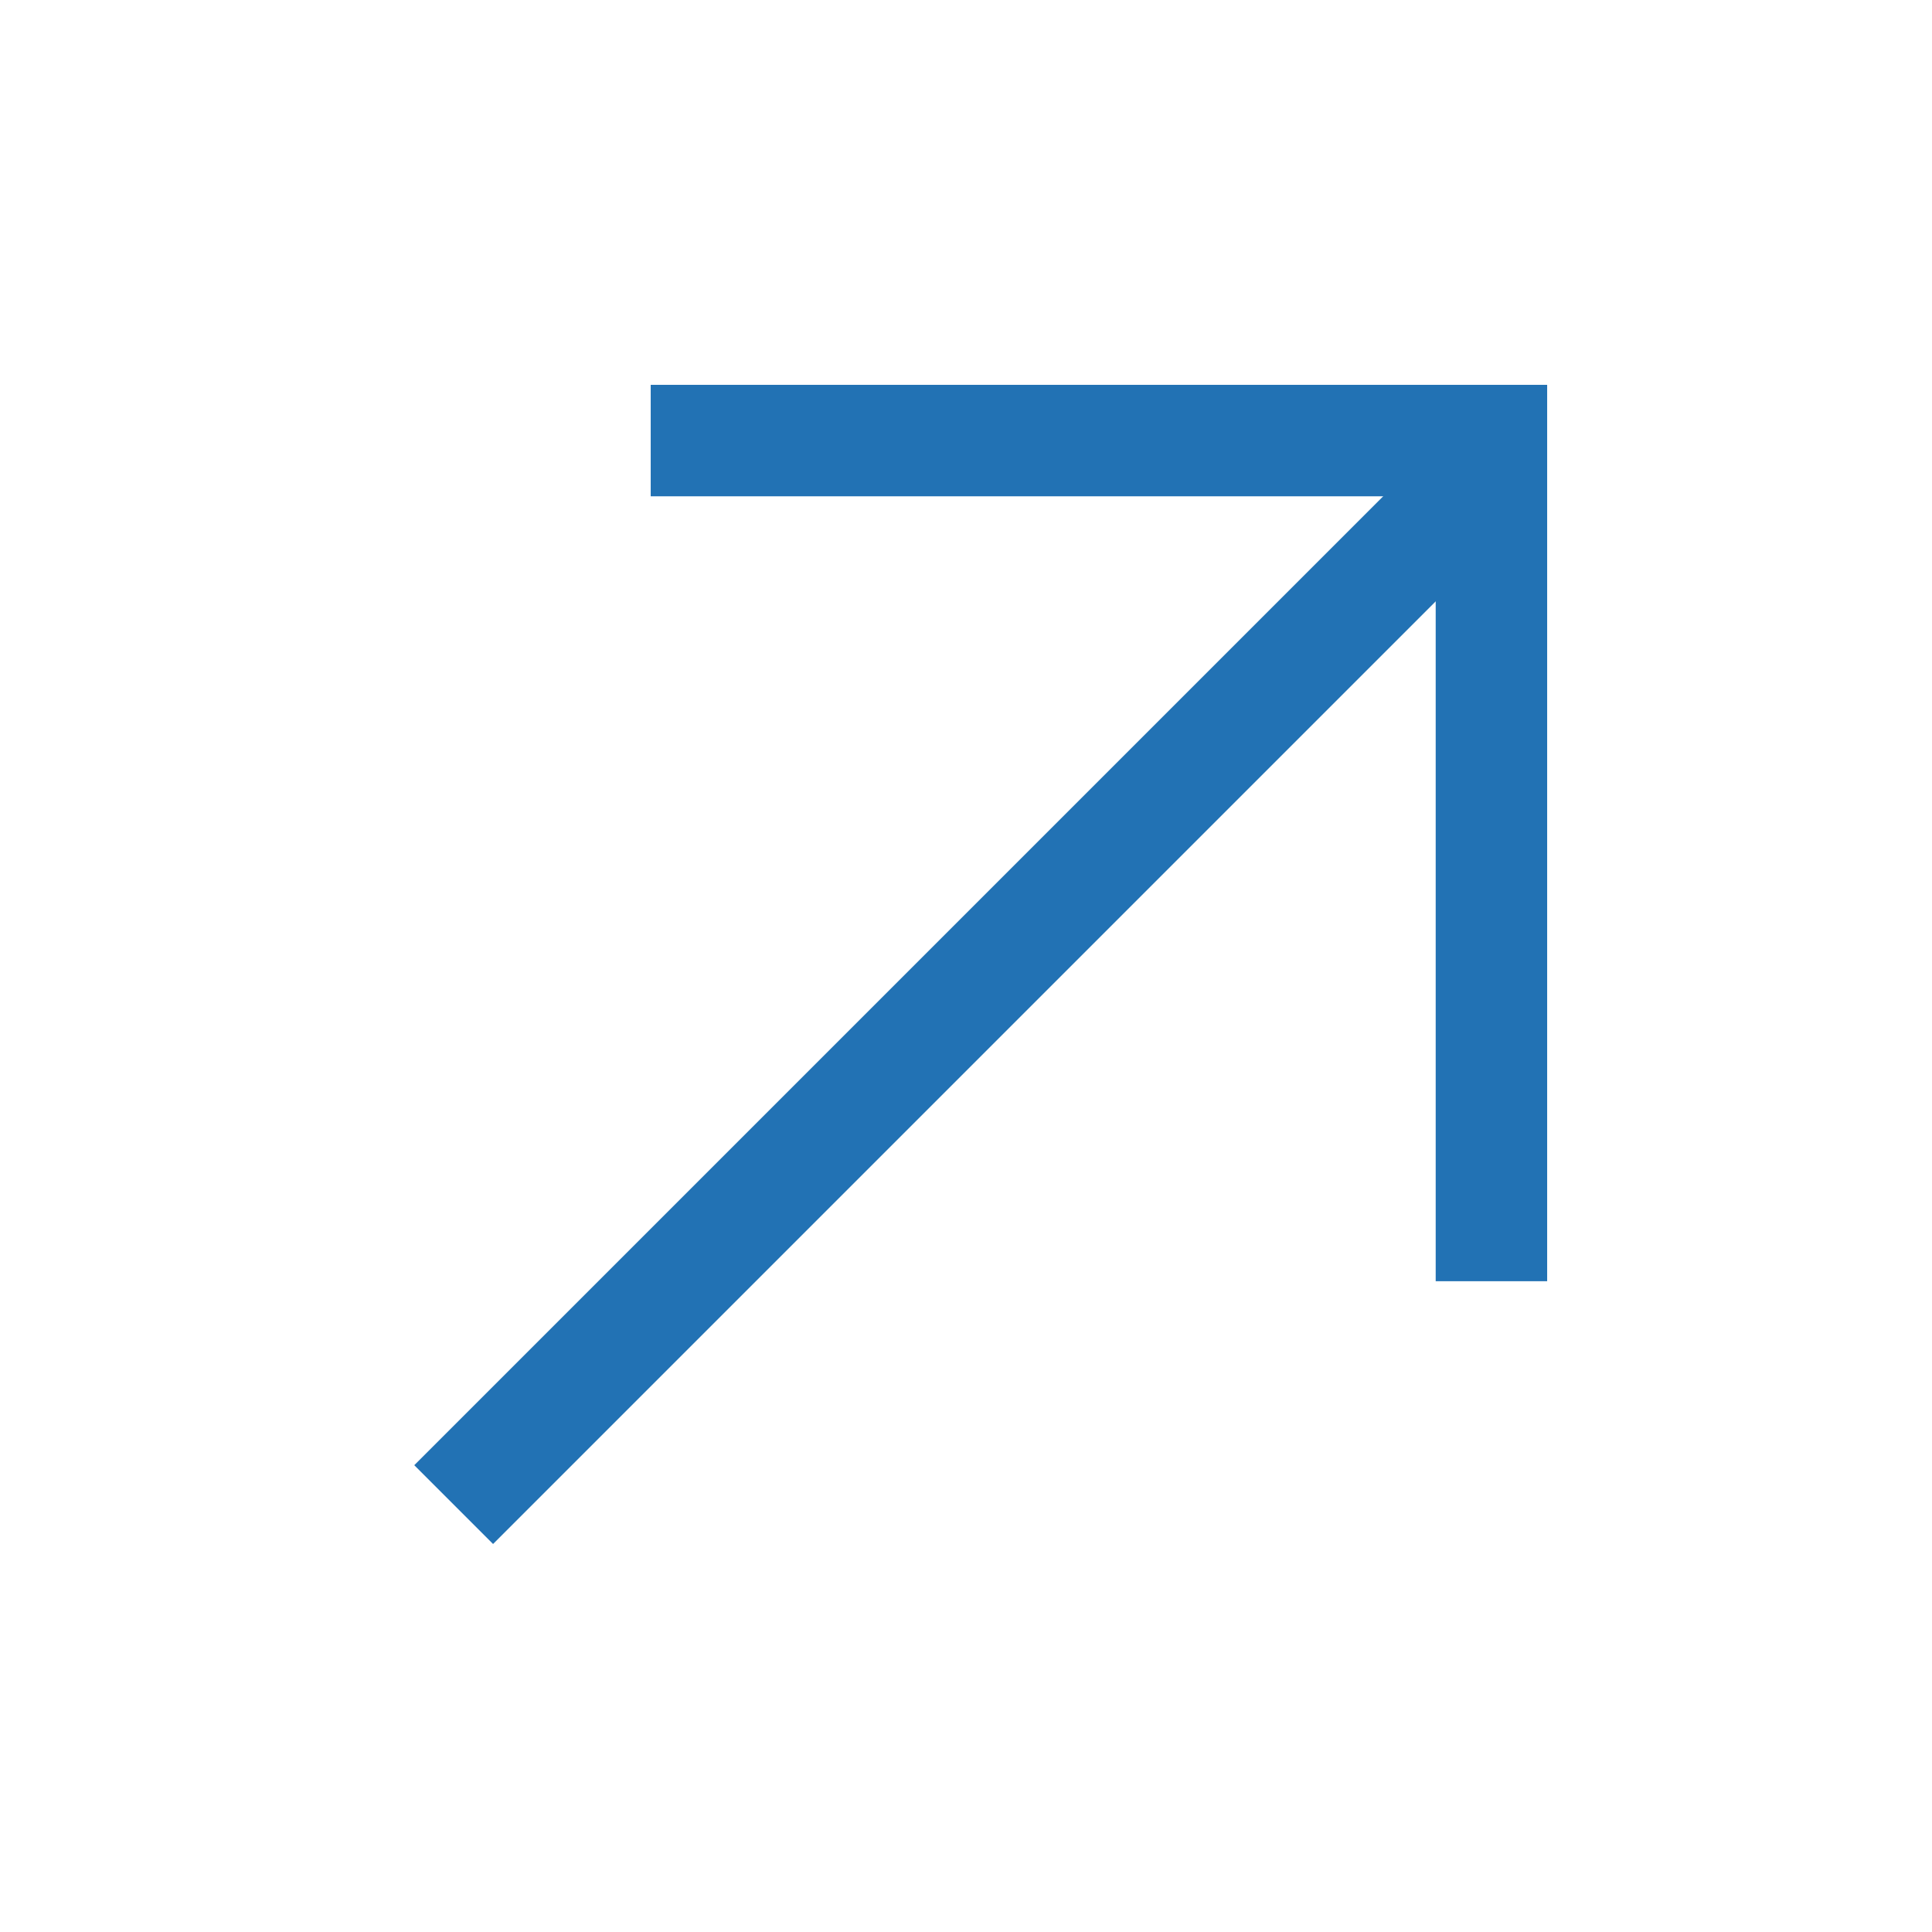 <svg width="26" height="26" viewBox="0 0 26 26" fill="none" xmlns="http://www.w3.org/2000/svg">
<line y1="-0.75" x2="20" y2="-0.75" transform="matrix(0.707 -0.707 -0.707 -0.707 5.575 19.718)" stroke="#2272B4" stroke-width="1.5"/>
<path d="M8.757 5.929L20.071 5.929L20.071 17.242" stroke="#2272B4" stroke-width="1.5"/>
</svg>
